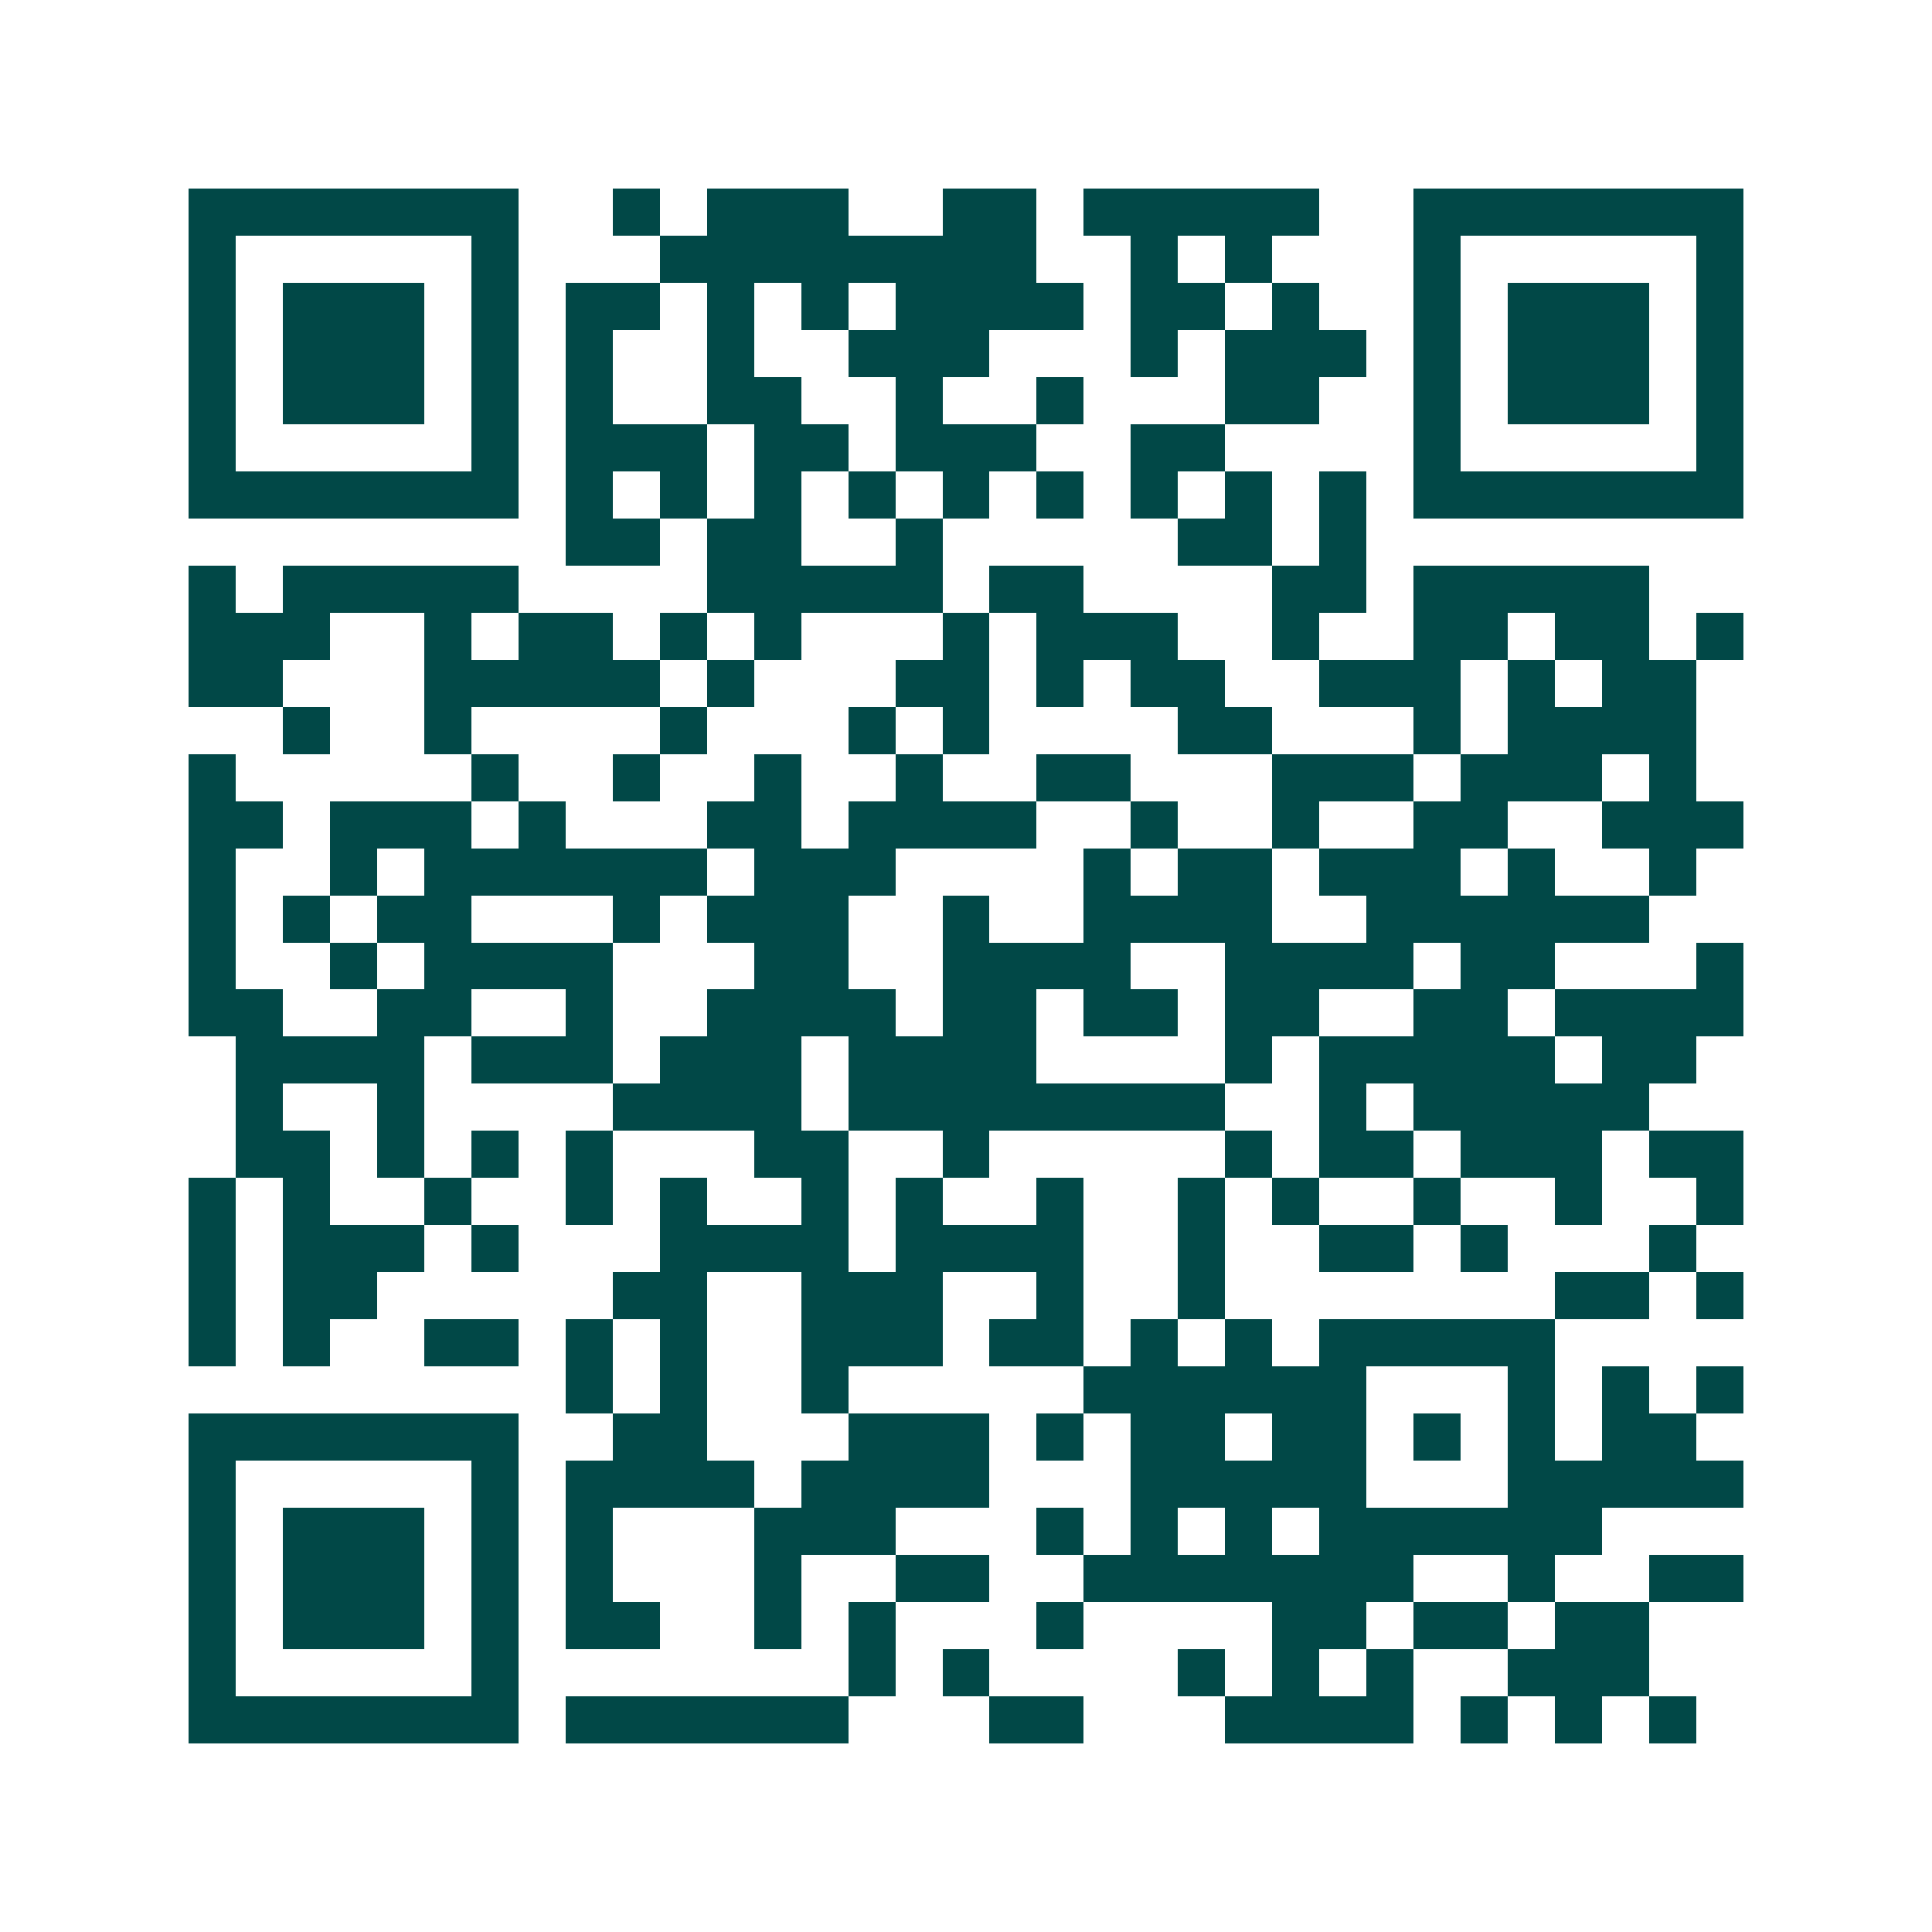 <svg xmlns="http://www.w3.org/2000/svg" width="200" height="200" viewBox="0 0 41 41" shape-rendering="crispEdges"><path fill="#ffffff" d="M0 0h41v41H0z"/><path stroke="#014847" d="M4 4.5h7m2 0h1m1 0h3m2 0h2m1 0h5m2 0h7M4 5.5h1m5 0h1m3 0h8m2 0h1m1 0h1m3 0h1m5 0h1M4 6.5h1m1 0h3m1 0h1m1 0h2m1 0h1m1 0h1m1 0h4m1 0h2m1 0h1m2 0h1m1 0h3m1 0h1M4 7.5h1m1 0h3m1 0h1m1 0h1m2 0h1m2 0h3m3 0h1m1 0h3m1 0h1m1 0h3m1 0h1M4 8.5h1m1 0h3m1 0h1m1 0h1m2 0h2m2 0h1m2 0h1m3 0h2m2 0h1m1 0h3m1 0h1M4 9.5h1m5 0h1m1 0h3m1 0h2m1 0h3m2 0h2m4 0h1m5 0h1M4 10.5h7m1 0h1m1 0h1m1 0h1m1 0h1m1 0h1m1 0h1m1 0h1m1 0h1m1 0h1m1 0h7M12 11.5h2m1 0h2m2 0h1m5 0h2m1 0h1M4 12.5h1m1 0h5m4 0h5m1 0h2m4 0h2m1 0h5M4 13.5h3m2 0h1m1 0h2m1 0h1m1 0h1m3 0h1m1 0h3m2 0h1m2 0h2m1 0h2m1 0h1M4 14.5h2m3 0h5m1 0h1m3 0h2m1 0h1m1 0h2m2 0h3m1 0h1m1 0h2M6 15.5h1m2 0h1m4 0h1m3 0h1m1 0h1m4 0h2m3 0h1m1 0h4M4 16.5h1m5 0h1m2 0h1m2 0h1m2 0h1m2 0h2m3 0h3m1 0h3m1 0h1M4 17.5h2m1 0h3m1 0h1m3 0h2m1 0h4m2 0h1m2 0h1m2 0h2m2 0h3M4 18.5h1m2 0h1m1 0h6m1 0h3m4 0h1m1 0h2m1 0h3m1 0h1m2 0h1M4 19.5h1m1 0h1m1 0h2m3 0h1m1 0h3m2 0h1m2 0h4m2 0h6M4 20.5h1m2 0h1m1 0h4m3 0h2m2 0h4m2 0h4m1 0h2m3 0h1M4 21.5h2m2 0h2m2 0h1m2 0h4m1 0h2m1 0h2m1 0h2m2 0h2m1 0h4M5 22.5h4m1 0h3m1 0h3m1 0h4m4 0h1m1 0h5m1 0h2M5 23.5h1m2 0h1m4 0h4m1 0h8m2 0h1m1 0h5M5 24.5h2m1 0h1m1 0h1m1 0h1m3 0h2m2 0h1m5 0h1m1 0h2m1 0h3m1 0h2M4 25.5h1m1 0h1m2 0h1m2 0h1m1 0h1m2 0h1m1 0h1m2 0h1m2 0h1m1 0h1m2 0h1m2 0h1m2 0h1M4 26.5h1m1 0h3m1 0h1m3 0h4m1 0h4m2 0h1m2 0h2m1 0h1m3 0h1M4 27.5h1m1 0h2m5 0h2m2 0h3m2 0h1m2 0h1m7 0h2m1 0h1M4 28.5h1m1 0h1m2 0h2m1 0h1m1 0h1m2 0h3m1 0h2m1 0h1m1 0h1m1 0h5M12 29.5h1m1 0h1m2 0h1m5 0h6m3 0h1m1 0h1m1 0h1M4 30.5h7m2 0h2m3 0h3m1 0h1m1 0h2m1 0h2m1 0h1m1 0h1m1 0h2M4 31.5h1m5 0h1m1 0h4m1 0h4m3 0h5m3 0h5M4 32.5h1m1 0h3m1 0h1m1 0h1m3 0h3m3 0h1m1 0h1m1 0h1m1 0h6M4 33.5h1m1 0h3m1 0h1m1 0h1m3 0h1m2 0h2m2 0h7m2 0h1m2 0h2M4 34.5h1m1 0h3m1 0h1m1 0h2m2 0h1m1 0h1m3 0h1m4 0h2m1 0h2m1 0h2M4 35.5h1m5 0h1m7 0h1m1 0h1m4 0h1m1 0h1m1 0h1m2 0h3M4 36.5h7m1 0h6m3 0h2m3 0h4m1 0h1m1 0h1m1 0h1"/></svg>
